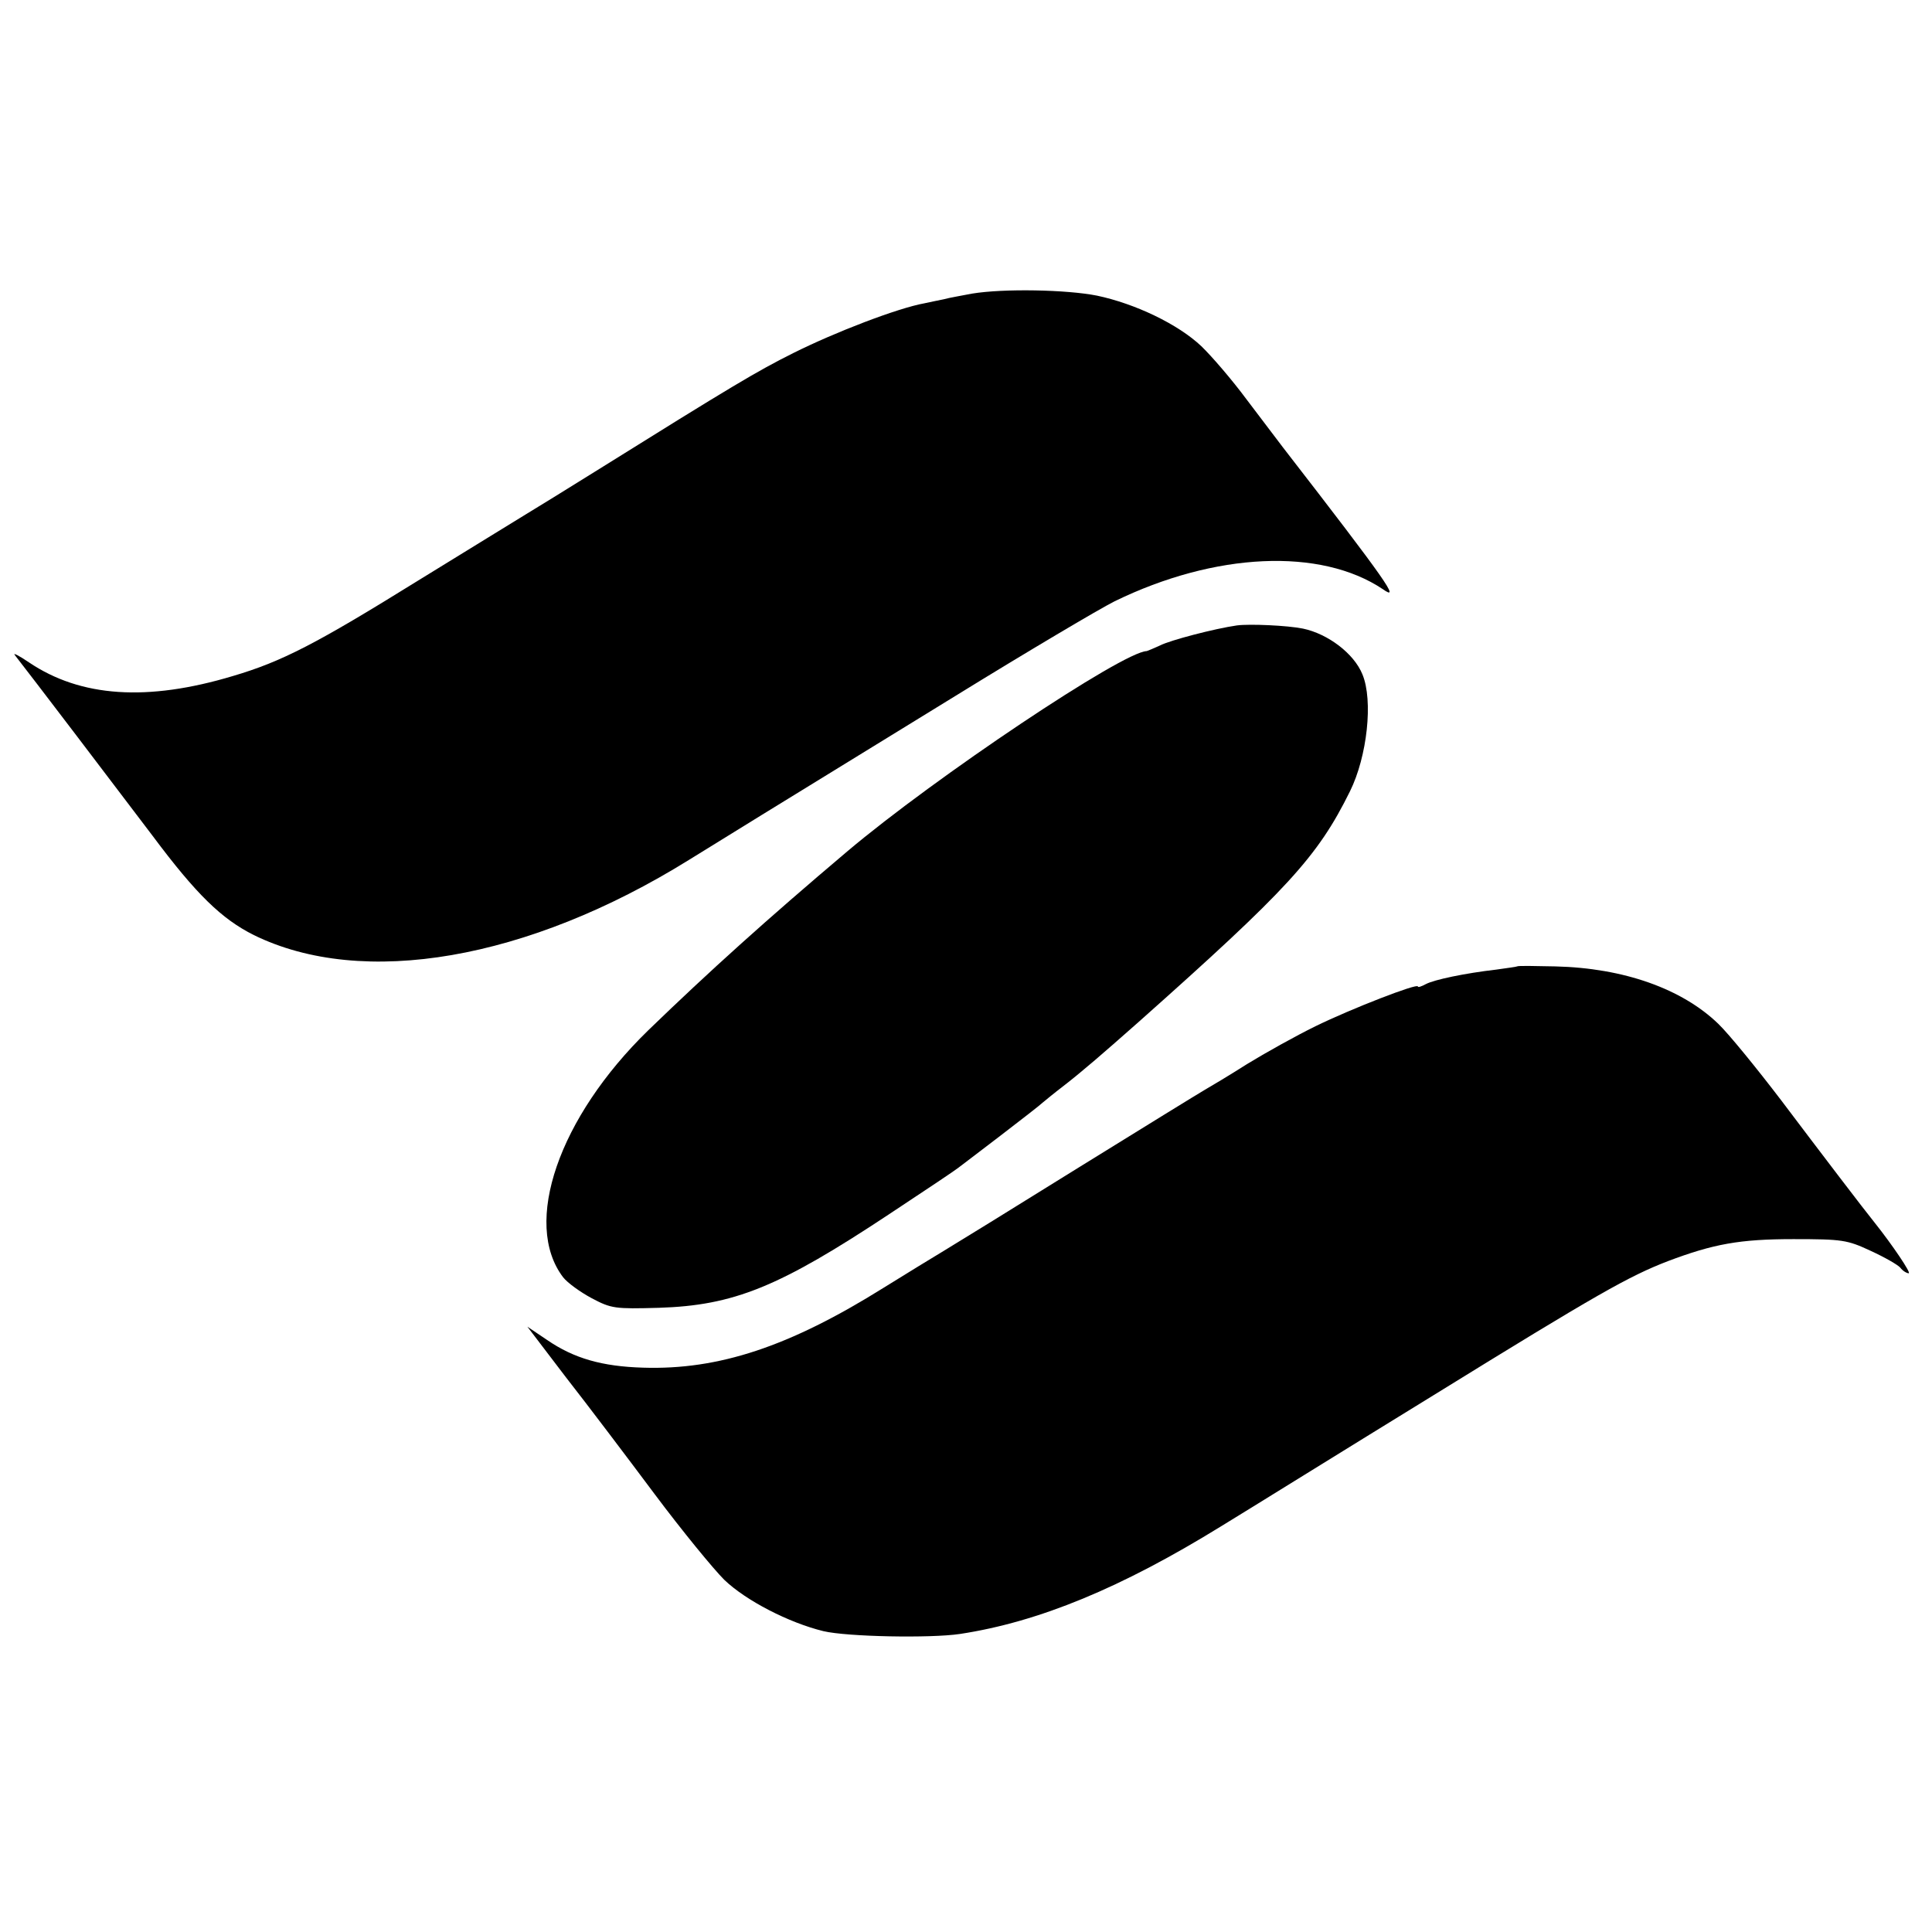<svg version="1.0" xmlns="http://www.w3.org/2000/svg" width="641.333" height="641.333" viewBox="0 0 481 481"><path d="M242 73.1c-2.5.5-5.6 1-7 1.4-1.4.3-3.5.7-4.8 1-6.7 1.2-22.3 7.2-32.7 12.4-9 4.5-14.9 8-49.5 29.6-6.9 4.3-14.5 9-17 10.5s-14.6 9-27 16.6c-25.3 15.7-33.8 20.1-46 23.7-21.3 6.4-37.9 5.3-50.8-3.4-2.5-1.7-4.1-2.5-3.5-1.8 2.7 3.4 26.6 34.8 34.3 45 10.9 14.6 17.2 20.7 25.2 24.7 27.1 13.3 68.2 6.2 108.3-18.7 4.4-2.7 12.6-7.8 18.3-11.3 12.4-7.6 8-4.9 48-29.5 18-11.1 35.9-21.7 39.7-23.6 25-12.2 51.3-13.4 66.8-3 4.4 3.1 1.3-1.5-24.8-35.2-1.3-1.7-5.4-7.1-9.1-12-3.7-5-8.8-10.9-11.3-13.3-5.8-5.5-16.5-10.6-26-12.6-7.6-1.5-23.2-1.8-31.1-.5z"/><path d="M308 155.7c-5.6.8-16.7 3.7-19.2 5-1.5.7-3 1.3-3.3 1.4-5.9.1-52.7 31.4-74.6 49.9-20.1 17-34.3 29.8-49.5 44.5-22.3 21.7-31.4 48.1-21.2 61.5 1.1 1.4 4.3 3.7 7.1 5.2 4.9 2.6 5.8 2.7 16.7 2.4 18.7-.6 29.9-5.1 57.5-23.4 8.8-5.8 16.4-10.9 17-11.4.5-.4 5.3-4 10.5-8s10-7.7 10.6-8.3c.6-.5 2.9-2.4 5-4 4.8-3.7 10.2-8.4 18.8-16 37.1-33 44.6-41.1 52.7-57.5 4.3-8.7 5.8-22.6 3.1-29.1-2.1-5.2-8.6-10.1-14.8-11.4-3.9-.8-13.3-1.2-16.4-.8z"/><path d="M377.7 240.6c-.1.1-2.4.4-5.2.8-7.8.9-15.4 2.5-17.5 3.6-1.1.6-2 .9-2 .6 0-.9-16.5 5.5-25.5 9.9-4.9 2.4-12.6 6.7-17 9.4-4.4 2.8-9.1 5.6-10.5 6.4-1.4.8-15.5 9.5-31.5 19.4-15.9 9.9-31 19.2-33.5 20.7s-9.2 5.6-15 9.2c-23.5 14.7-41.1 20.5-59.9 19.9-10.2-.3-17.2-2.3-23.9-6.9l-4.9-3.3 9.6 12.6c5.4 6.9 15.3 20 22.1 29.1 6.8 9.1 14.6 18.6 17.3 21.3 5.4 5.2 16.1 10.7 24.7 12.8 5.9 1.4 26.6 1.8 34 .7 19.7-3 40.2-11.5 65-26.8 6.9-4.2 30.7-19 53-32.7 40.8-25.2 48.4-29.5 58.2-33.3 11.4-4.3 17.9-5.5 31.3-5.5 12.2 0 13.4.2 19.2 2.9 3.5 1.6 6.8 3.5 7.4 4.2.6.8 1.6 1.4 2.1 1.4.7 0-4.1-7.1-8.4-12.5-2.6-3.2-13.8-17.9-23.3-30.5-6.1-8-13.1-16.6-15.7-19.1-9-8.7-23.5-13.9-40.6-14.3-5-.1-9.3-.2-9.5 0z"/></svg>